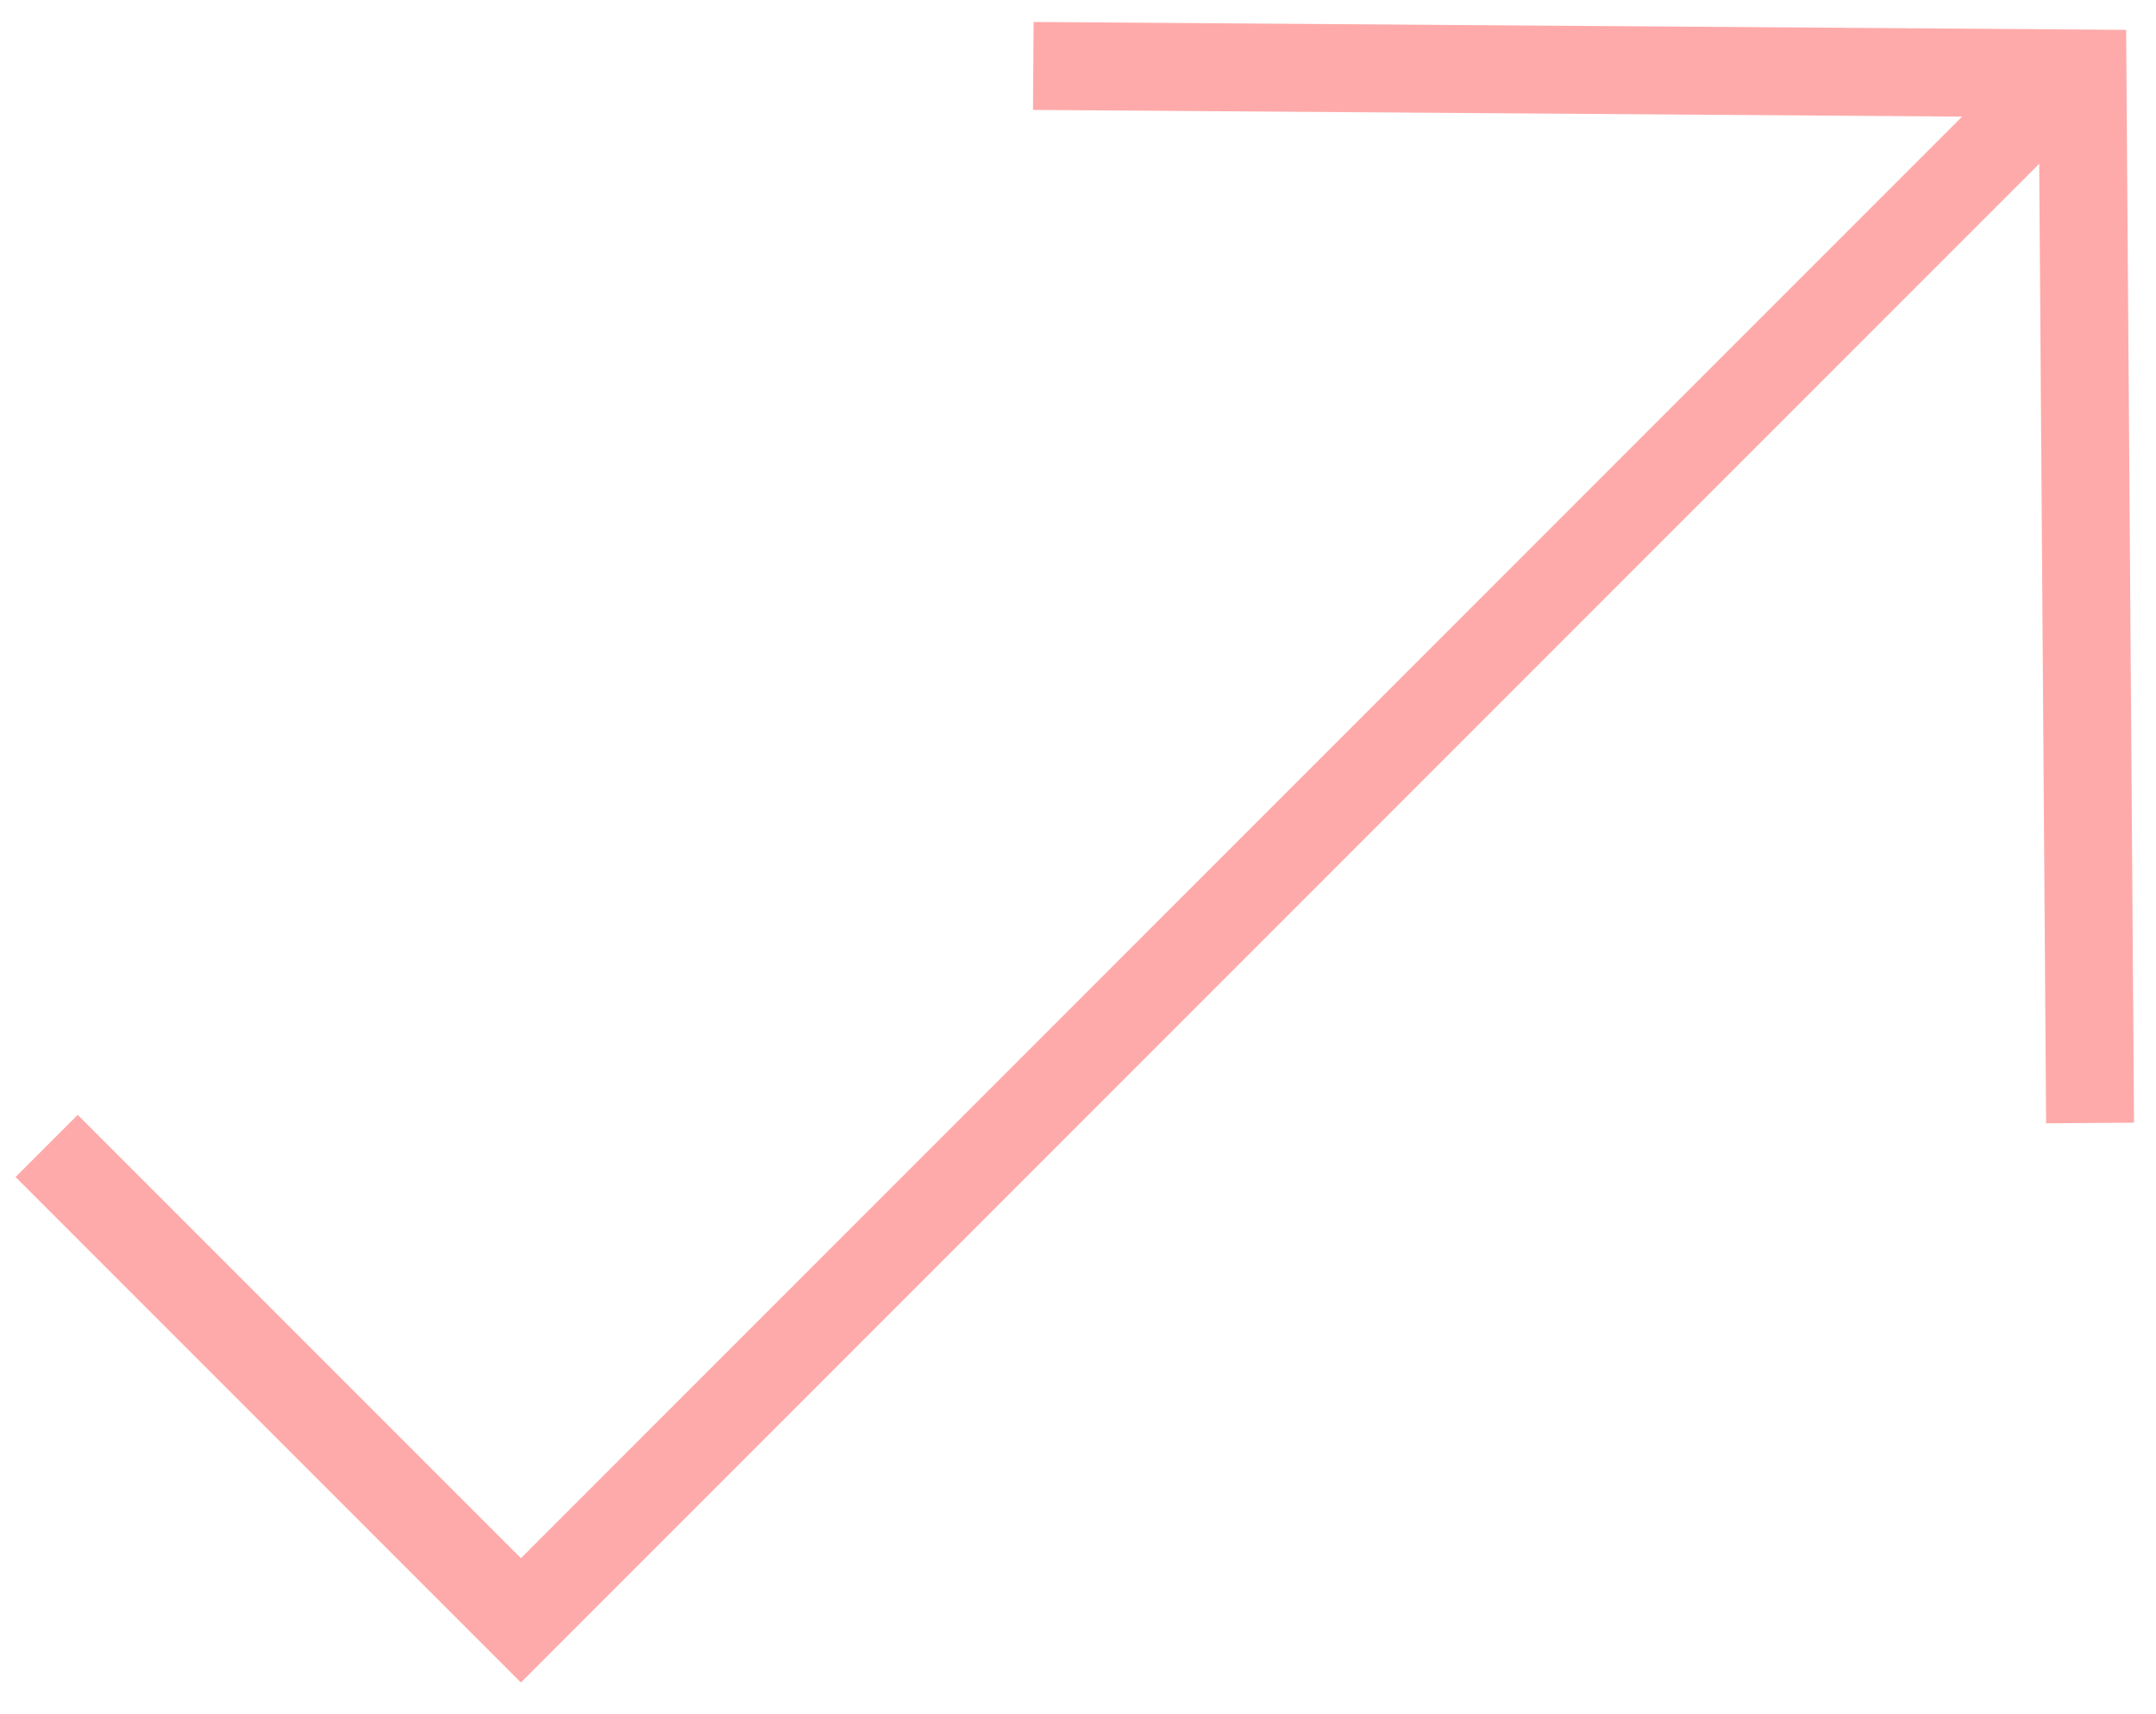 <?xml version="1.0" encoding="utf-8"?>
<!-- Generator: Adobe Illustrator 26.3.1, SVG Export Plug-In . SVG Version: 6.00 Build 0)  -->
<svg version="1.1" id="Layer_1" xmlns="http://www.w3.org/2000/svg" xmlns:xlink="http://www.w3.org/1999/xlink" x="0px" y="0px"
	 viewBox="0 0 49.05 38.976" width="49.05" height="38.976" style="enable-background:new 0 0 49.05 38.976;" xml:space="preserve">
<style type="text/css">
	.st0{fill:none;stroke:#FFAAAA;stroke-width:2;}
</style>
<path id="Path_6_00000171681459927502418940000005335071388438330529_" class="st0" d="M1.061,26.064l10.79,10.79L47.206,1.499"/>
<path id="Path_7_00000002352608399117117090000012355664021695815569_" class="st0" d="M23.508,1.5l23.87,0.172l0.172,23.87"/>
</svg>

